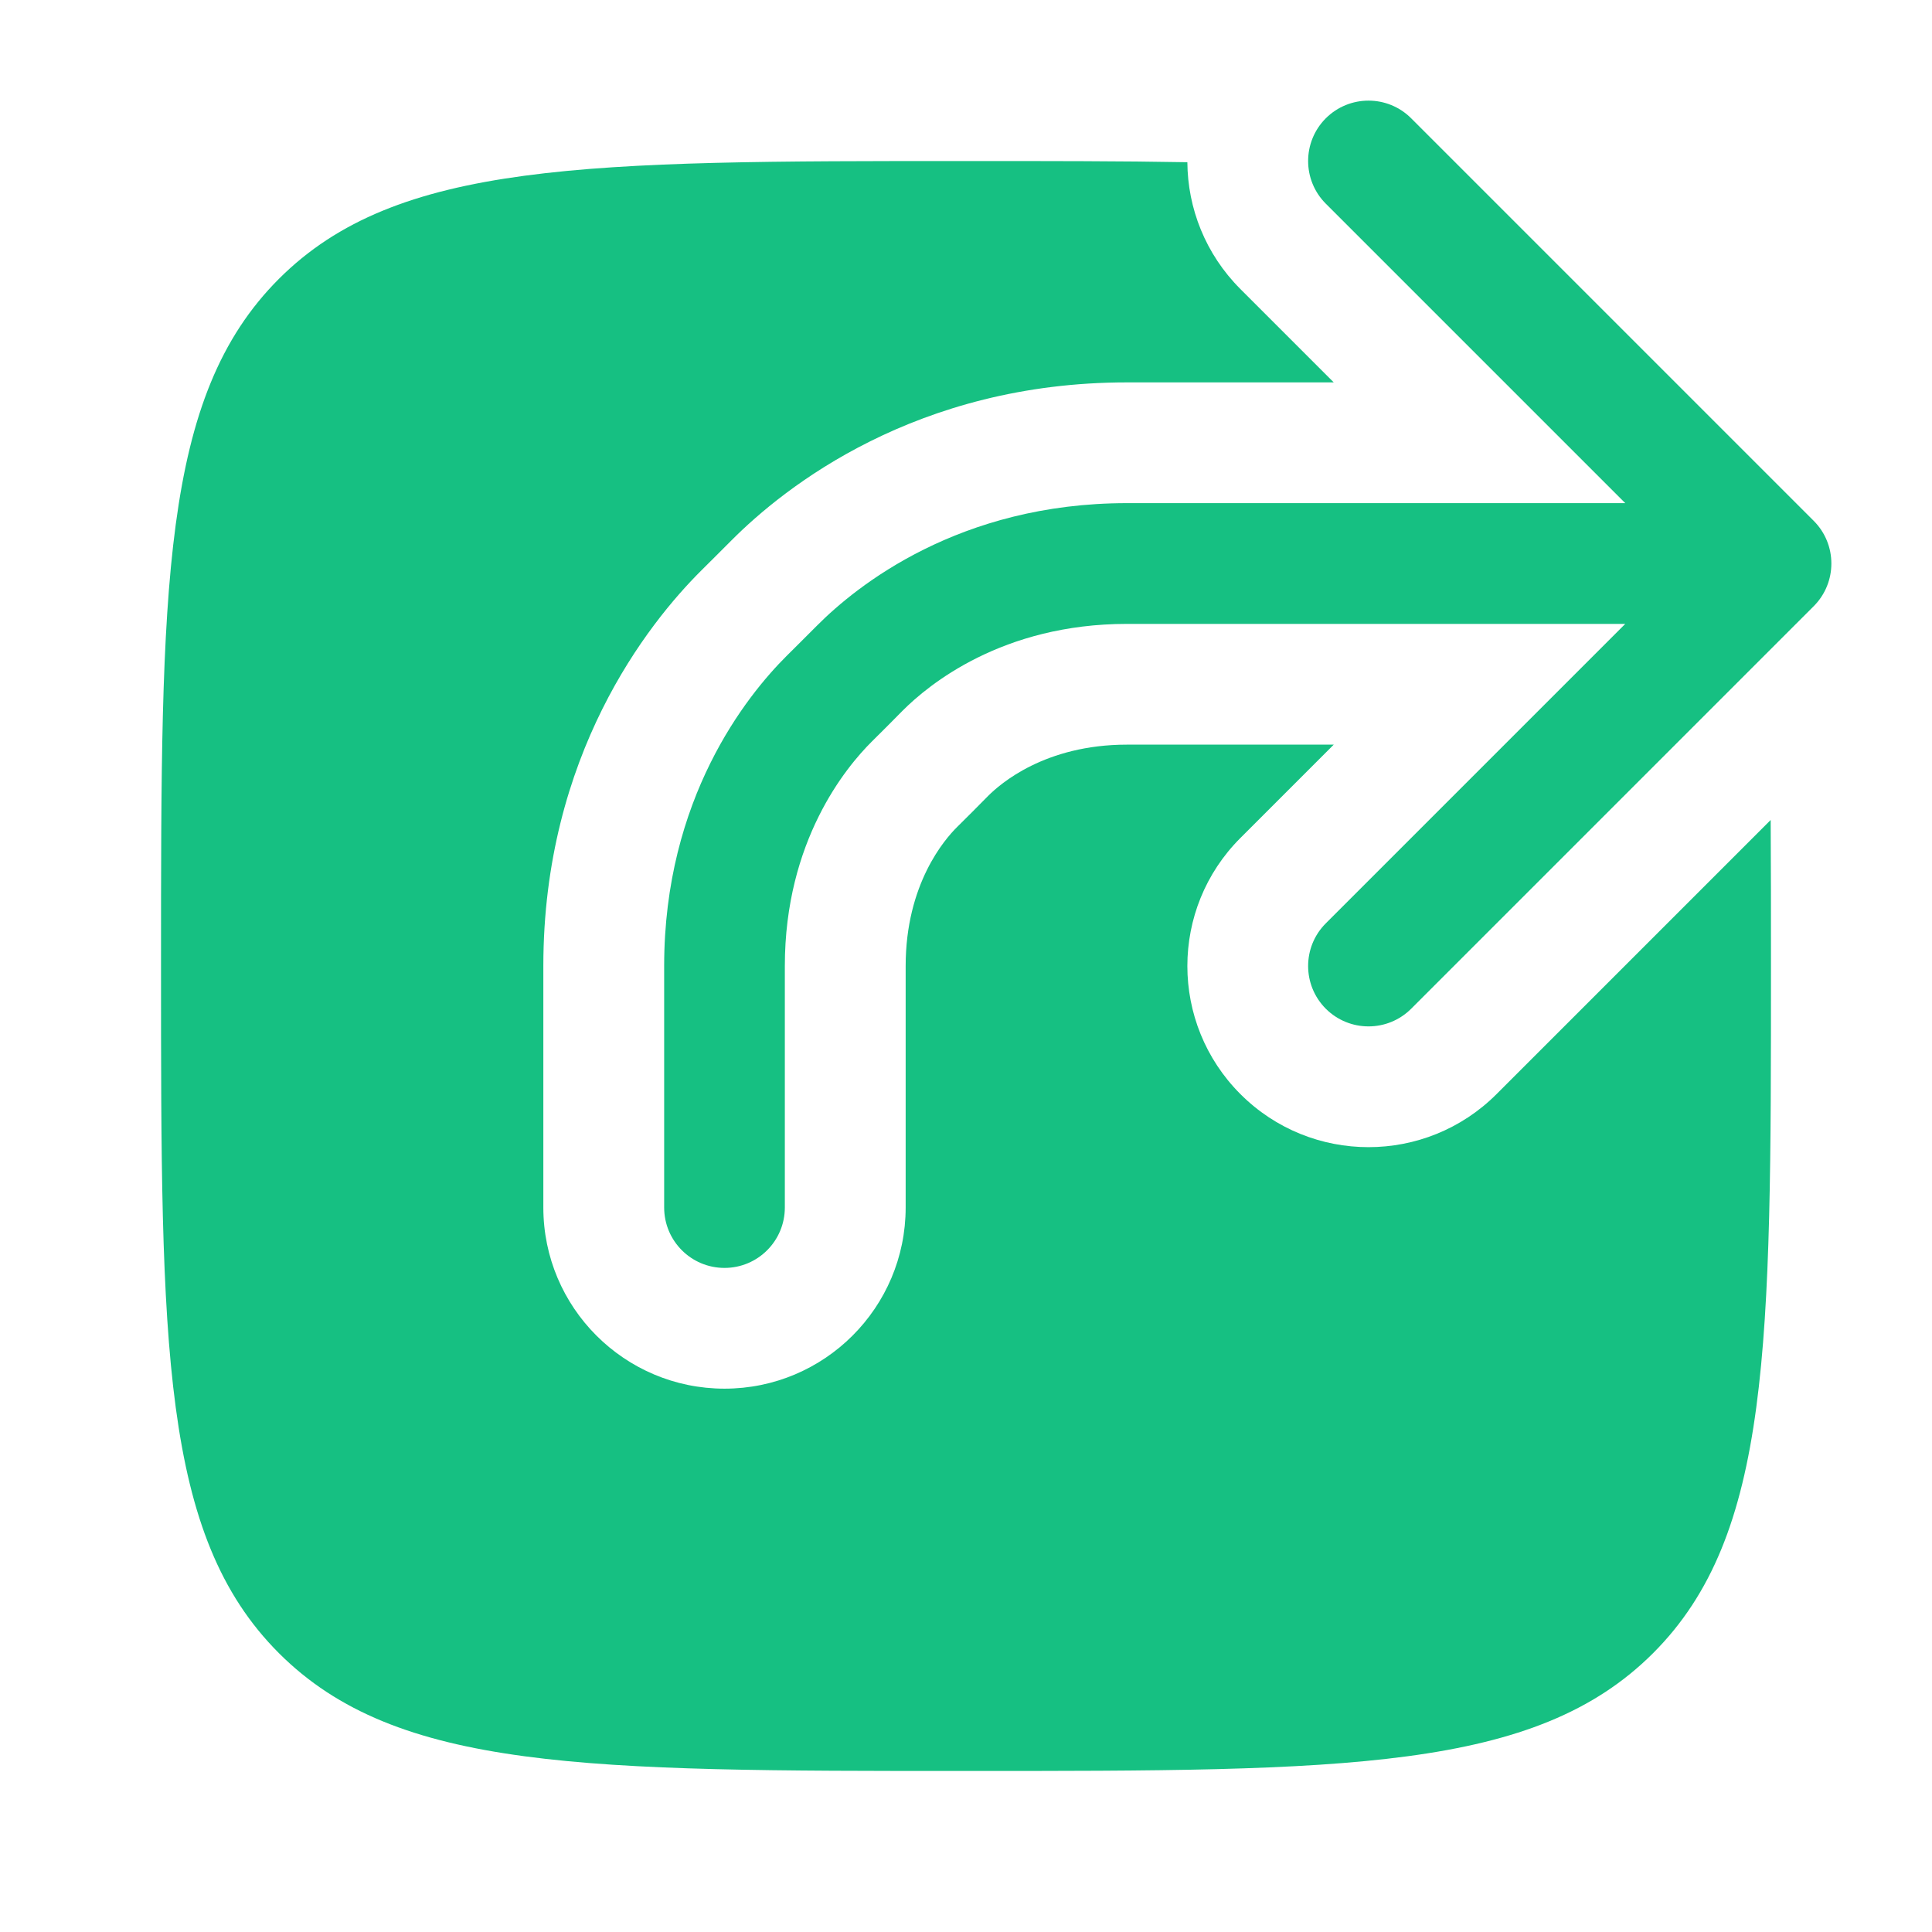 <?xml version="1.0" encoding="UTF-8"?> <svg xmlns="http://www.w3.org/2000/svg" width="26" height="26" viewBox="0 0 26 26" fill="none"><path d="M3.753 3.753C5.34 2.167 7.893 2.167 13 2.167C14.108 2.167 15.095 2.167 15.979 2.183C15.983 2.801 16.221 3.418 16.693 3.89L17.949 5.146H15.167C12.332 5.146 10.56 6.552 9.843 7.273L9.641 7.475L9.439 7.676C8.718 8.393 7.312 10.165 7.312 13V16.25C7.312 17.596 8.404 18.688 9.75 18.688C11.096 18.688 12.188 17.596 12.188 16.25V13C12.188 11.895 12.716 11.293 12.878 11.132L13.086 10.925L13.298 10.711C13.459 10.55 14.061 10.021 15.167 10.021H17.949L16.693 11.277C15.741 12.228 15.741 13.772 16.693 14.724C17.645 15.676 19.188 15.676 20.14 14.724L23.829 11.035C23.833 11.644 23.833 12.298 23.833 13C23.833 18.107 23.833 20.66 22.247 22.247C20.66 23.833 18.107 23.833 13 23.833C7.893 23.833 5.34 23.833 3.753 22.247C2.167 20.66 2.167 18.107 2.167 13C2.167 7.893 2.167 5.34 3.753 3.753Z" fill="#16C082"></path><path fill-rule="evenodd" clip-rule="evenodd" d="M17.842 1.592C18.16 1.275 18.674 1.275 18.991 1.592L24.408 7.009C24.725 7.326 24.725 7.841 24.408 8.158L18.991 13.575C18.674 13.892 18.16 13.892 17.842 13.575C17.525 13.257 17.525 12.743 17.842 12.426L21.872 8.396H15.167C13.486 8.396 12.494 9.216 12.146 9.565L11.94 9.773L11.732 9.98C11.383 10.327 10.562 11.319 10.562 13V16.25C10.562 16.699 10.199 17.063 9.75 17.063C9.301 17.063 8.938 16.699 8.938 16.25V13C8.938 10.743 10.05 9.361 10.585 8.828L10.79 8.624L10.995 8.419C11.527 7.884 12.909 6.771 15.167 6.771H21.872L17.842 2.741C17.525 2.424 17.525 1.91 17.842 1.592Z" fill="#16C082"></path></svg> 